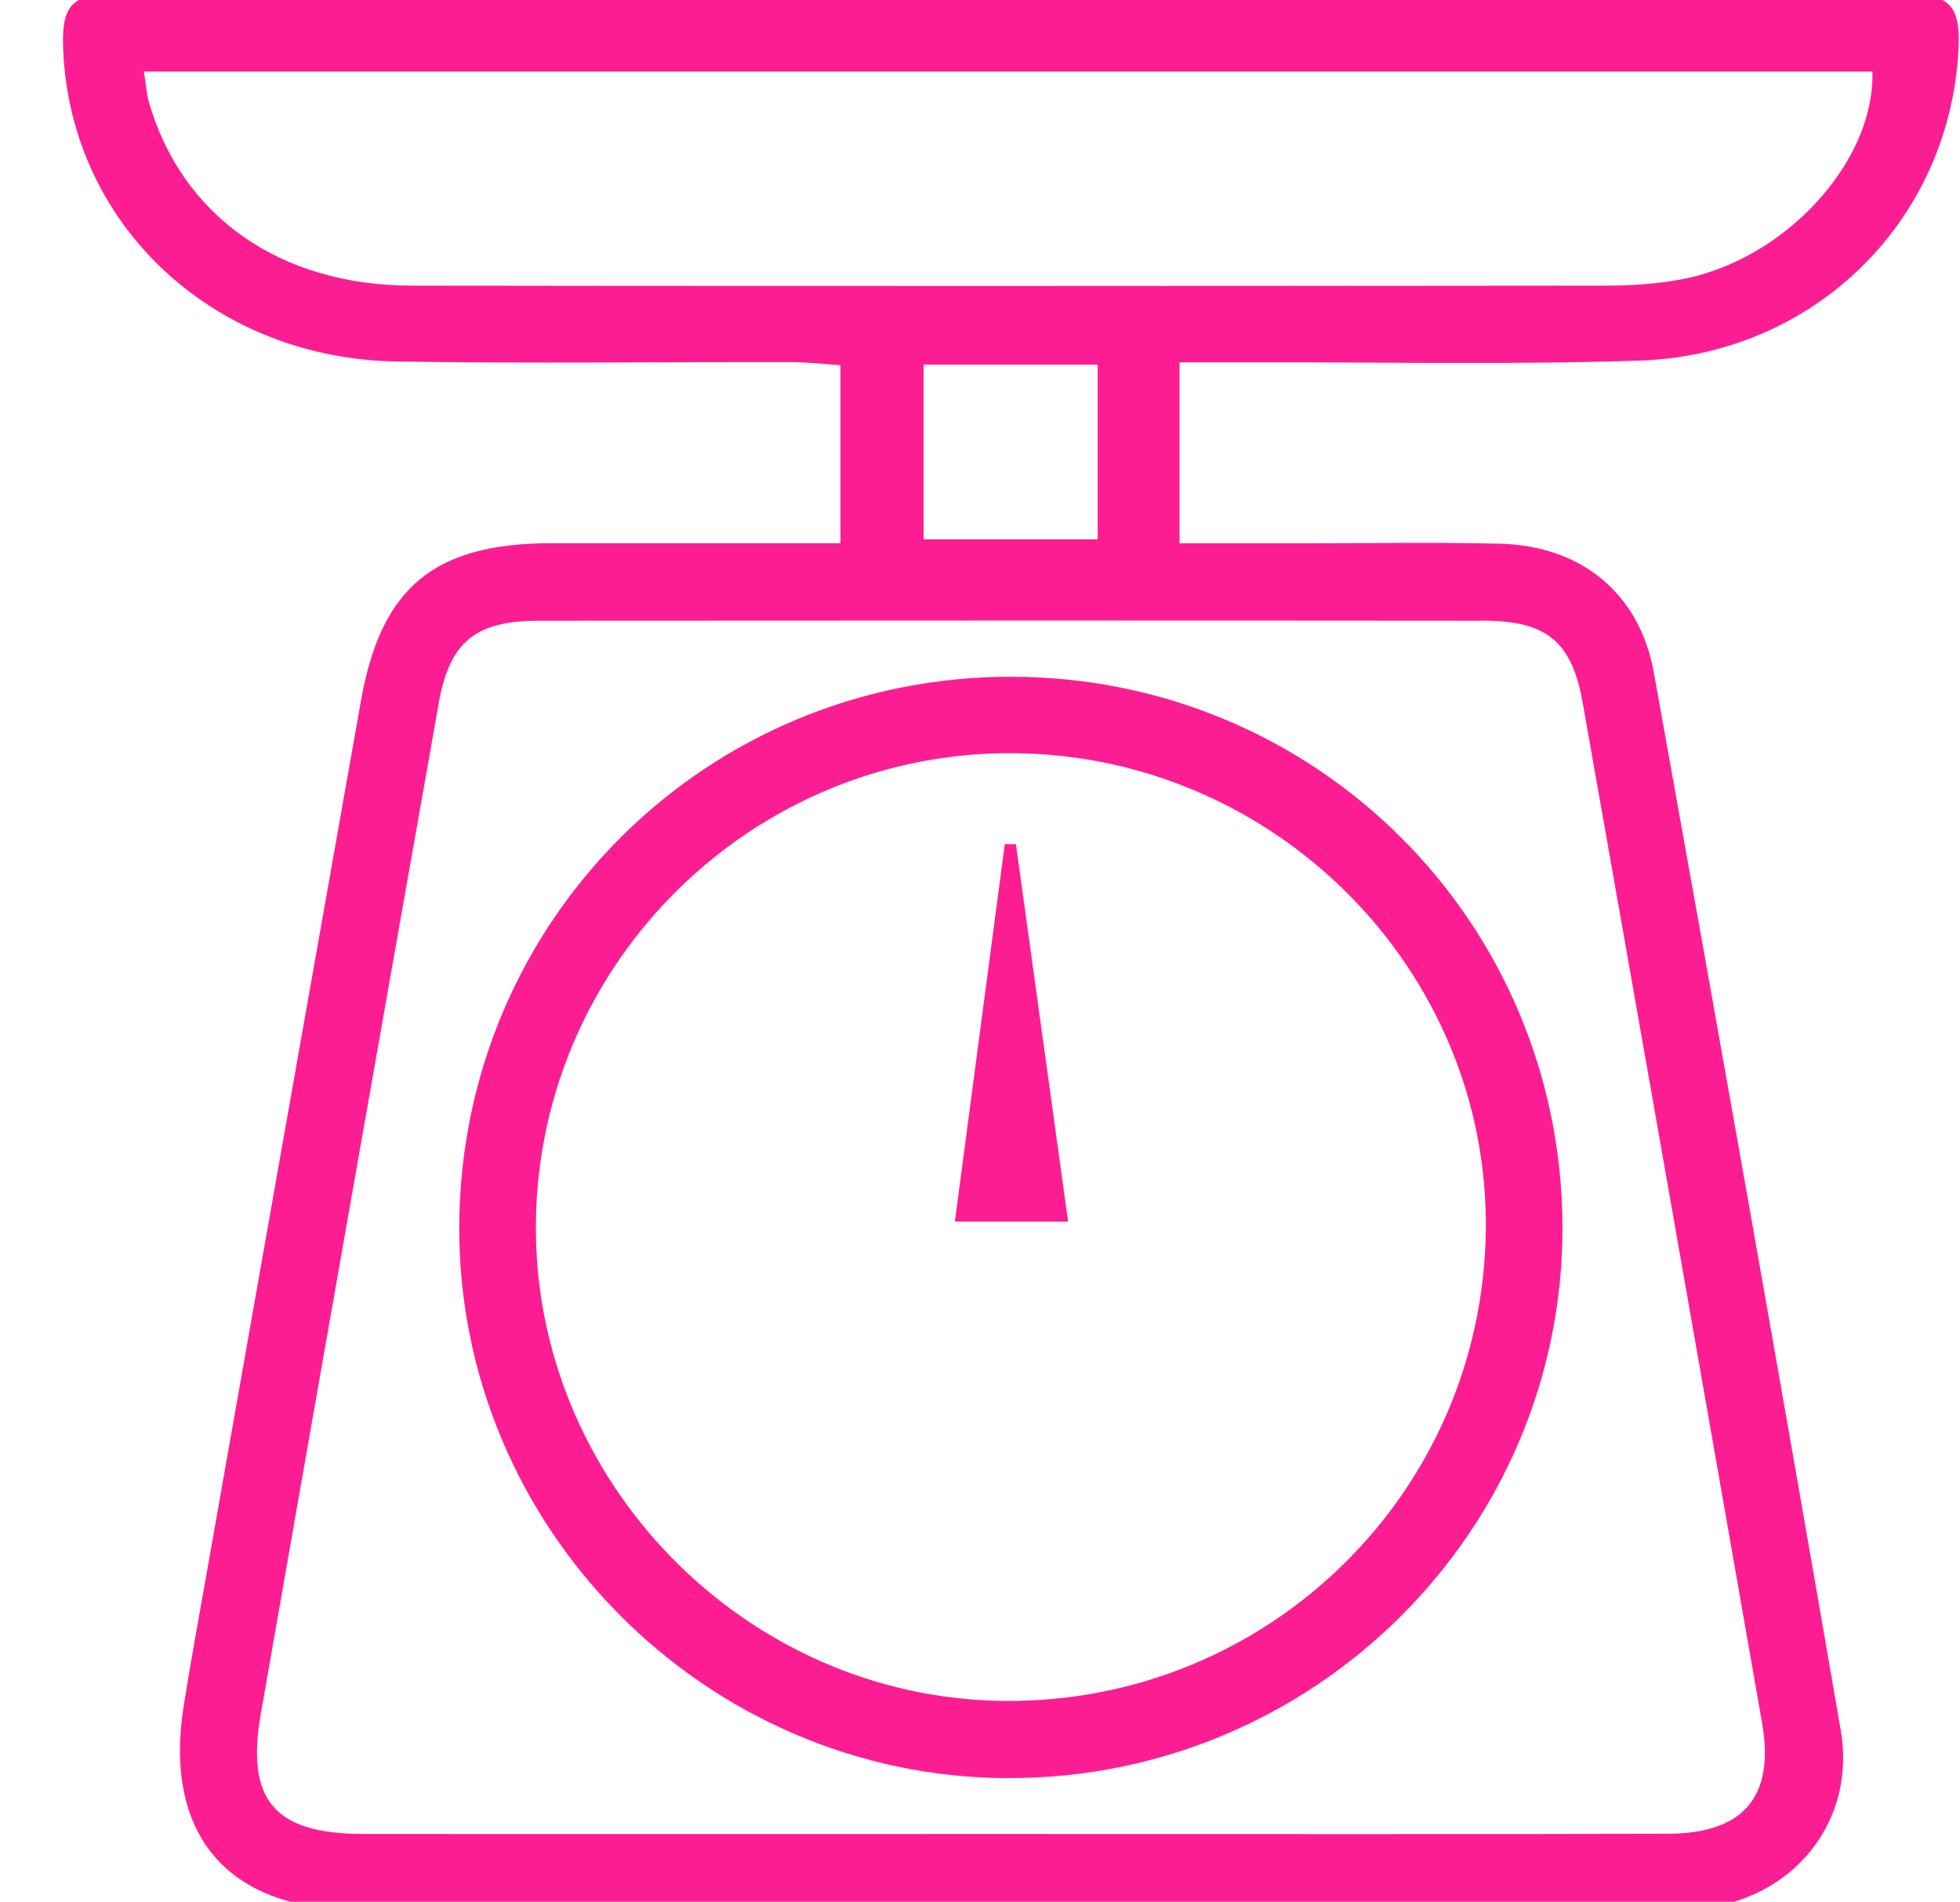<?xml version="1.0" encoding="UTF-8"?><svg id="drop-icon-scale" xmlns="http://www.w3.org/2000/svg" viewBox="0 0 269 261"><defs><style>.cls-1{fill:#fd1d92;}</style></defs><path class="cls-1" d="M260.27-.98c-81-.03-162-.03-243,0-7.75,0-9.04,1.5-8.53,9.04,1.6,23.39,20.9,41.14,45.68,41.55,18.02,.3,36.05,.05,54.07,.09,2.34,0,4.67,.27,6.86,.41v24.44c-13.52,0-26.61-.01-39.7,0-16.02,.02-23.34,6.02-26.1,21.57-7.19,40.49-14.33,81-21.49,121.5-.97,5.47-1.96,10.94-2.84,16.43-2.81,17.59,5.89,28.02,23.65,28.03,59.86,.06,119.72,.03,179.58,.02,1.56,0,3.12-.02,4.67-.16,12.81-1.14,21.7-11.79,19.51-24.49-8.35-48.42-16.94-96.79-25.65-145.15-1.97-10.93-10.03-17.41-21.13-17.68-8.67-.21-17.36-.06-26.03-.06-5.91,0-11.81,0-17.94,0v-24.84c3.12,0,5.74,0,8.35,0,18.25-.04,36.51,.37,54.74-.23,23.62-.78,41.91-18.49,43.74-41.39,.6-7.47-.79-9.08-8.46-9.08Zm-56.78,86.16c8.76,0,12.24,2.84,13.73,11.29,8.25,46.65,16.45,93.31,24.61,139.97,1.77,10.12-2.5,15.2-12.94,15.23-30.05,.09-60.11,.03-90.16,.03-29.61,0-59.22,.02-88.83,0-12.21-.01-16.19-4.58-14.1-16.53,8.08-46.23,16.23-92.44,24.41-138.65,1.49-8.44,5.03-11.32,13.71-11.33,43.19-.03,86.38-.04,129.57,0Zm-76.74-11.16v-23.97h23.9v23.97h-23.9Zm111.74-38.24c-1.65,.79-3.35,1.44-5.1,1.94-.87,.25-1.76,.46-2.65,.62-3.26,.61-6.64,.85-9.96,.86-54.76,.05-109.53,.09-164.29,0-18.09-.03-31.49-9.52-36.03-25.1-.36-1.22-.43-2.53-.71-4.28h237.23s0,0,0,0h0c.29,10.04-7.79,20.83-18.49,25.96Z"/><path class="cls-1" d="M138.3,244.03c42.01,.14,76.28-33.94,76.14-75.72-.14-41.82-33.76-75.37-75.61-75.43-41.83-.06-75.53,33.38-75.8,75.24-.27,41.48,33.74,75.78,75.27,75.92Zm1-140.66c35.89,.39,65.03,29.88,64.62,65.41-.41,36.12-29.91,64.98-66.09,64.66-35.56-.32-64.76-30.2-64.28-65.79,.48-35.81,30-64.66,65.74-64.28Z"/><path class="cls-1" d="M139.42,115.87c-.51,0-1.02-.01-1.52-.02-2.28,17.23-4.56,34.46-6.85,51.8h15.54c-2.45-17.7-4.81-34.74-7.16-51.78Z"/></svg>